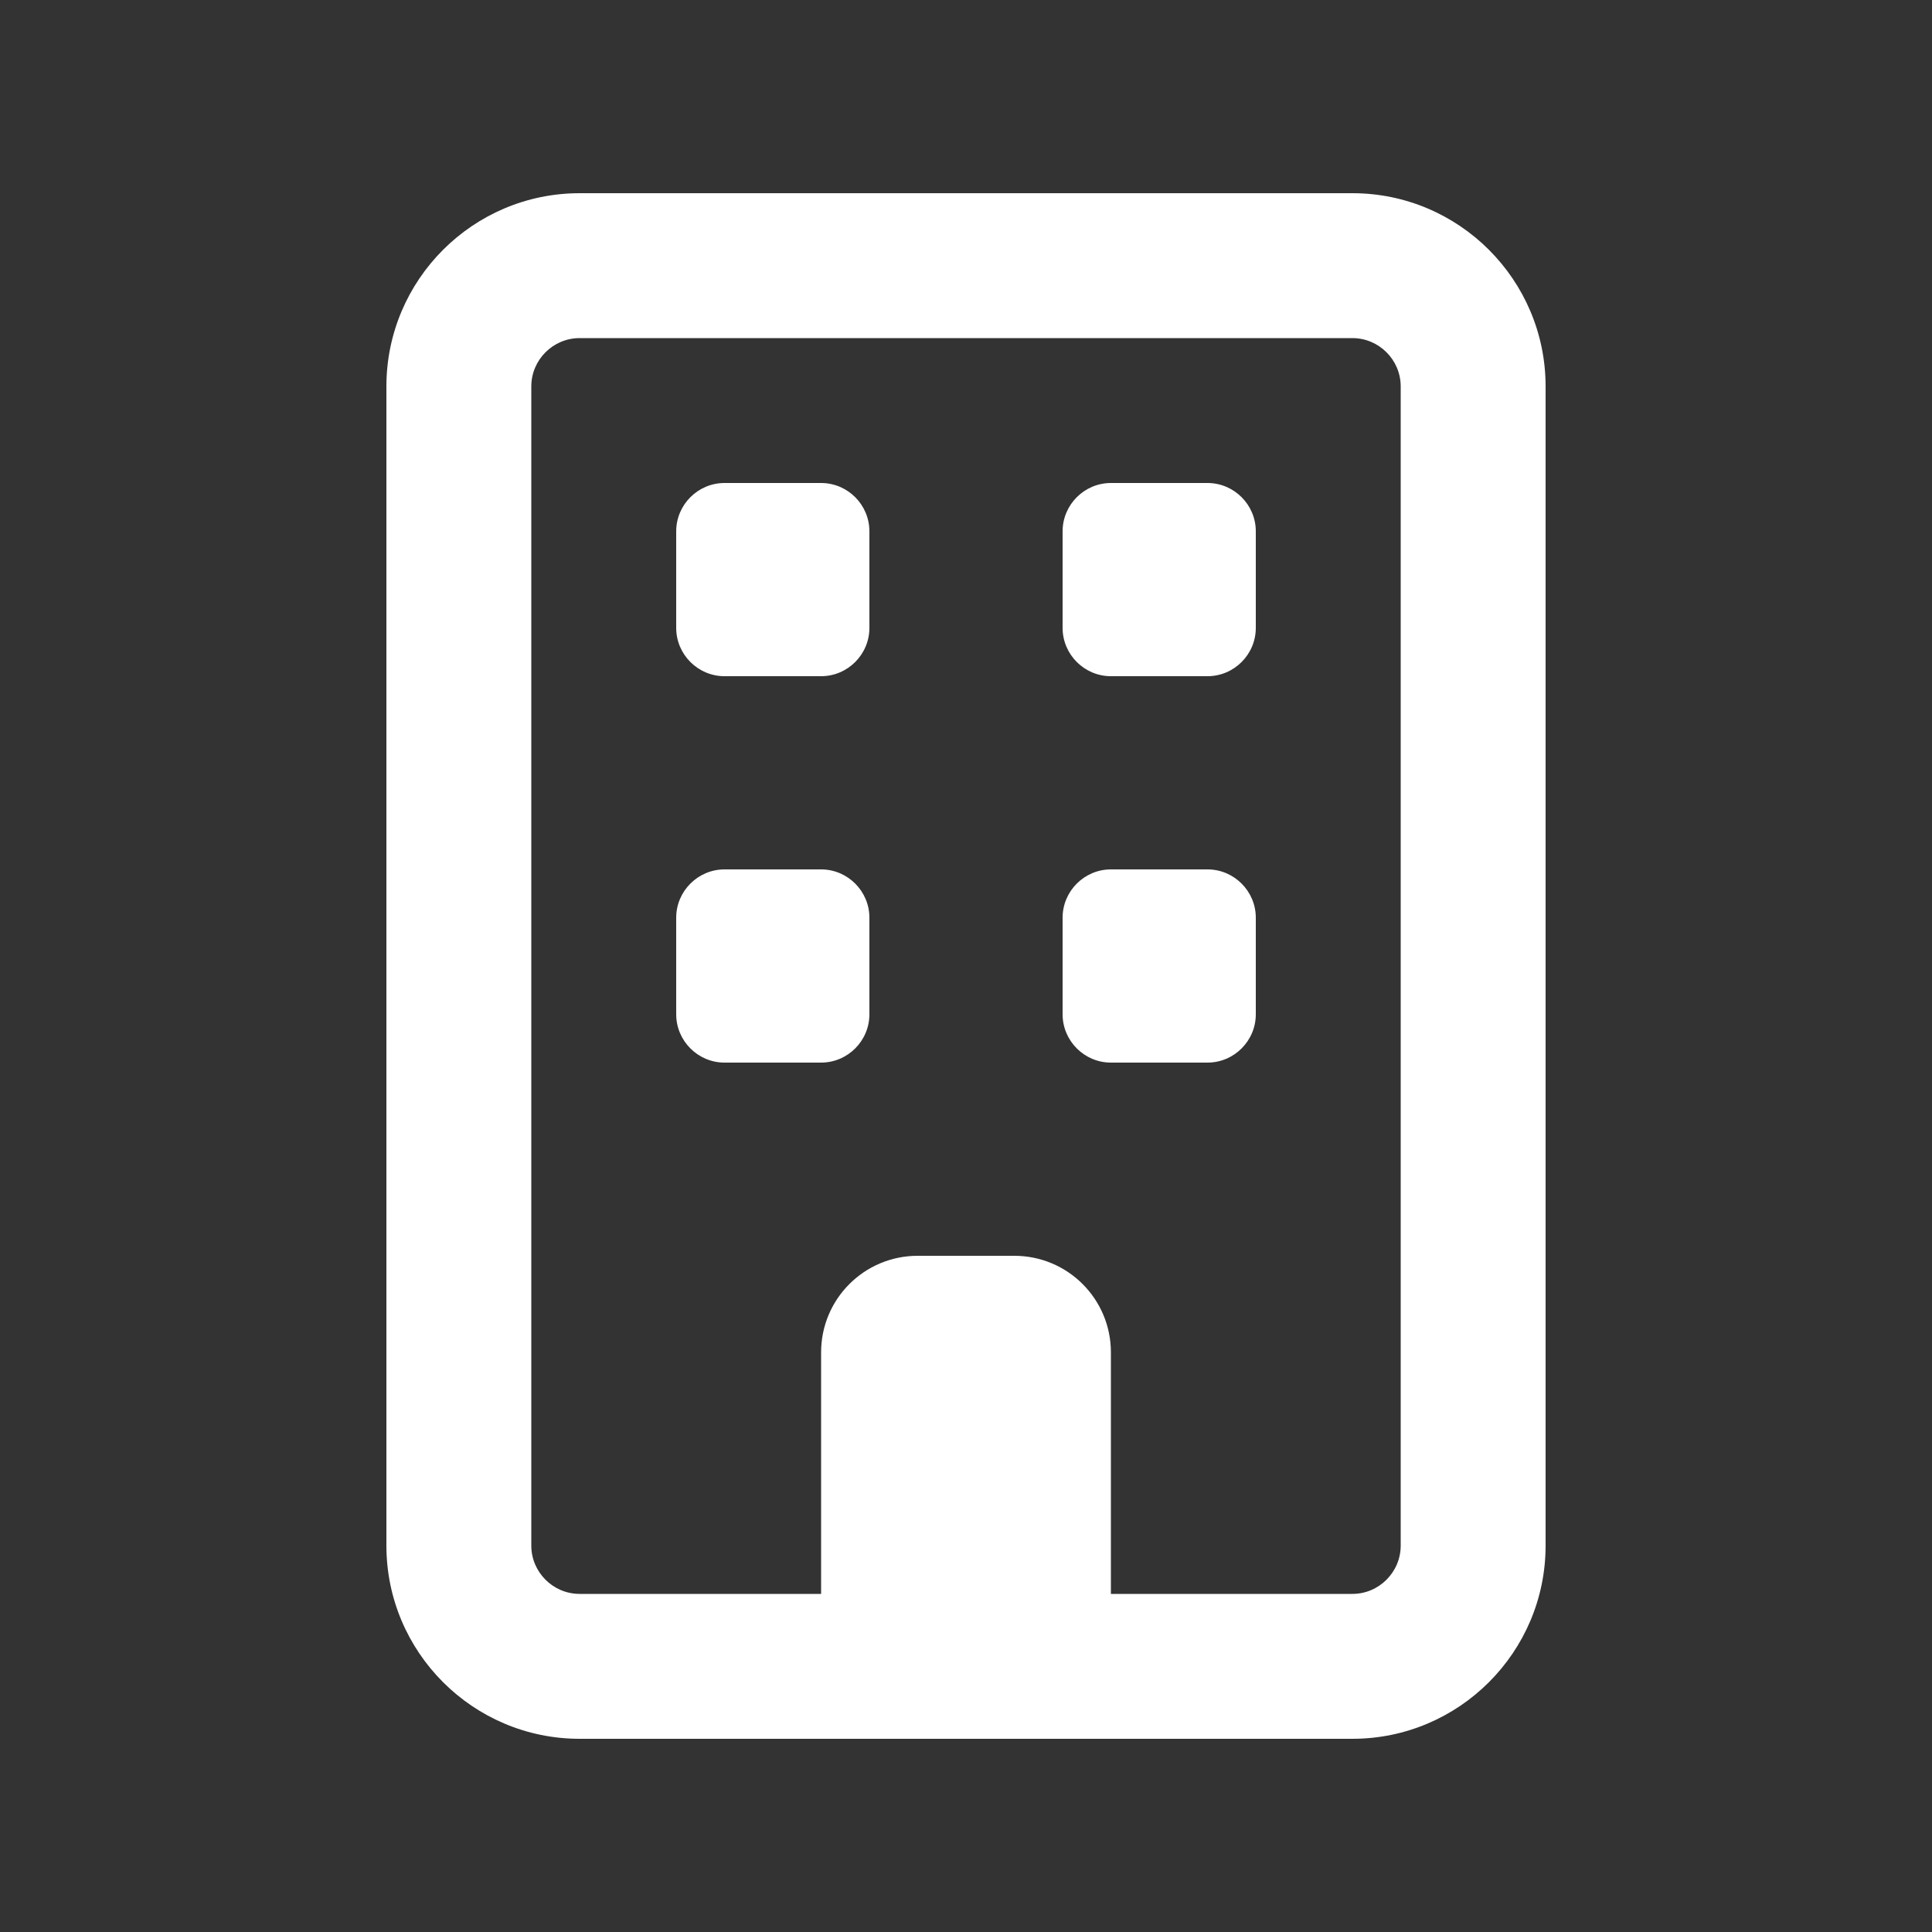 <?xml version="1.0" encoding="utf-8"?>
<!-- Generator: Adobe Illustrator 22.1.0, SVG Export Plug-In . SVG Version: 6.00 Build 0)  -->
<svg version="1.1" id="Layer_1" xmlns="http://www.w3.org/2000/svg" xmlns:xlink="http://www.w3.org/1999/xlink" x="0px" y="0px"
	 viewBox="0 0 640 640" style="enable-background:new 0 0 640 640;" xml:space="preserve">
<rect x="0" y="0" width="640" height="640" fill="#333333" stroke="none"/>
<style type="text/css">
	.st0{fill:#FFFFFF;}
</style>
<path class="st0" d="M192,112c-8.8,0-16,7.2-16,16v384c0,8.8,7.2,16,16,16h80v-80c0-17.7,14.3-32,32-32h32c17.7,0,32,14.3,32,32v80
	h80c8.8,0,16-7.2,16-16V128c0-8.8-7.2-16-16-16H192z M128,128c0-35.3,28.7-64,64-64h256c35.3,0,64,28.7,64,64v384
	c0,35.3-28.7,64-64,64H192c-35.3,0-64-28.7-64-64V128z M224,176c0-8.8,7.2-16,16-16h32c8.8,0,16,7.2,16,16v32c0,8.8-7.2,16-16,16
	h-32c-8.8,0-16-7.2-16-16V176z M368,160h32c8.8,0,16,7.2,16,16v32c0,8.8-7.2,16-16,16h-32c-8.8,0-16-7.2-16-16v-32
	C352,167.2,359.2,160,368,160z M224,304c0-8.8,7.2-16,16-16h32c8.8,0,16,7.2,16,16v32c0,8.8-7.2,16-16,16h-32c-8.8,0-16-7.2-16-16
	V304z M368,288h32c8.8,0,16,7.2,16,16v32c0,8.8-7.2,16-16,16h-32c-8.8,0-16-7.2-16-16v-32C352,295.2,359.2,288,368,288z"/>
</svg>
